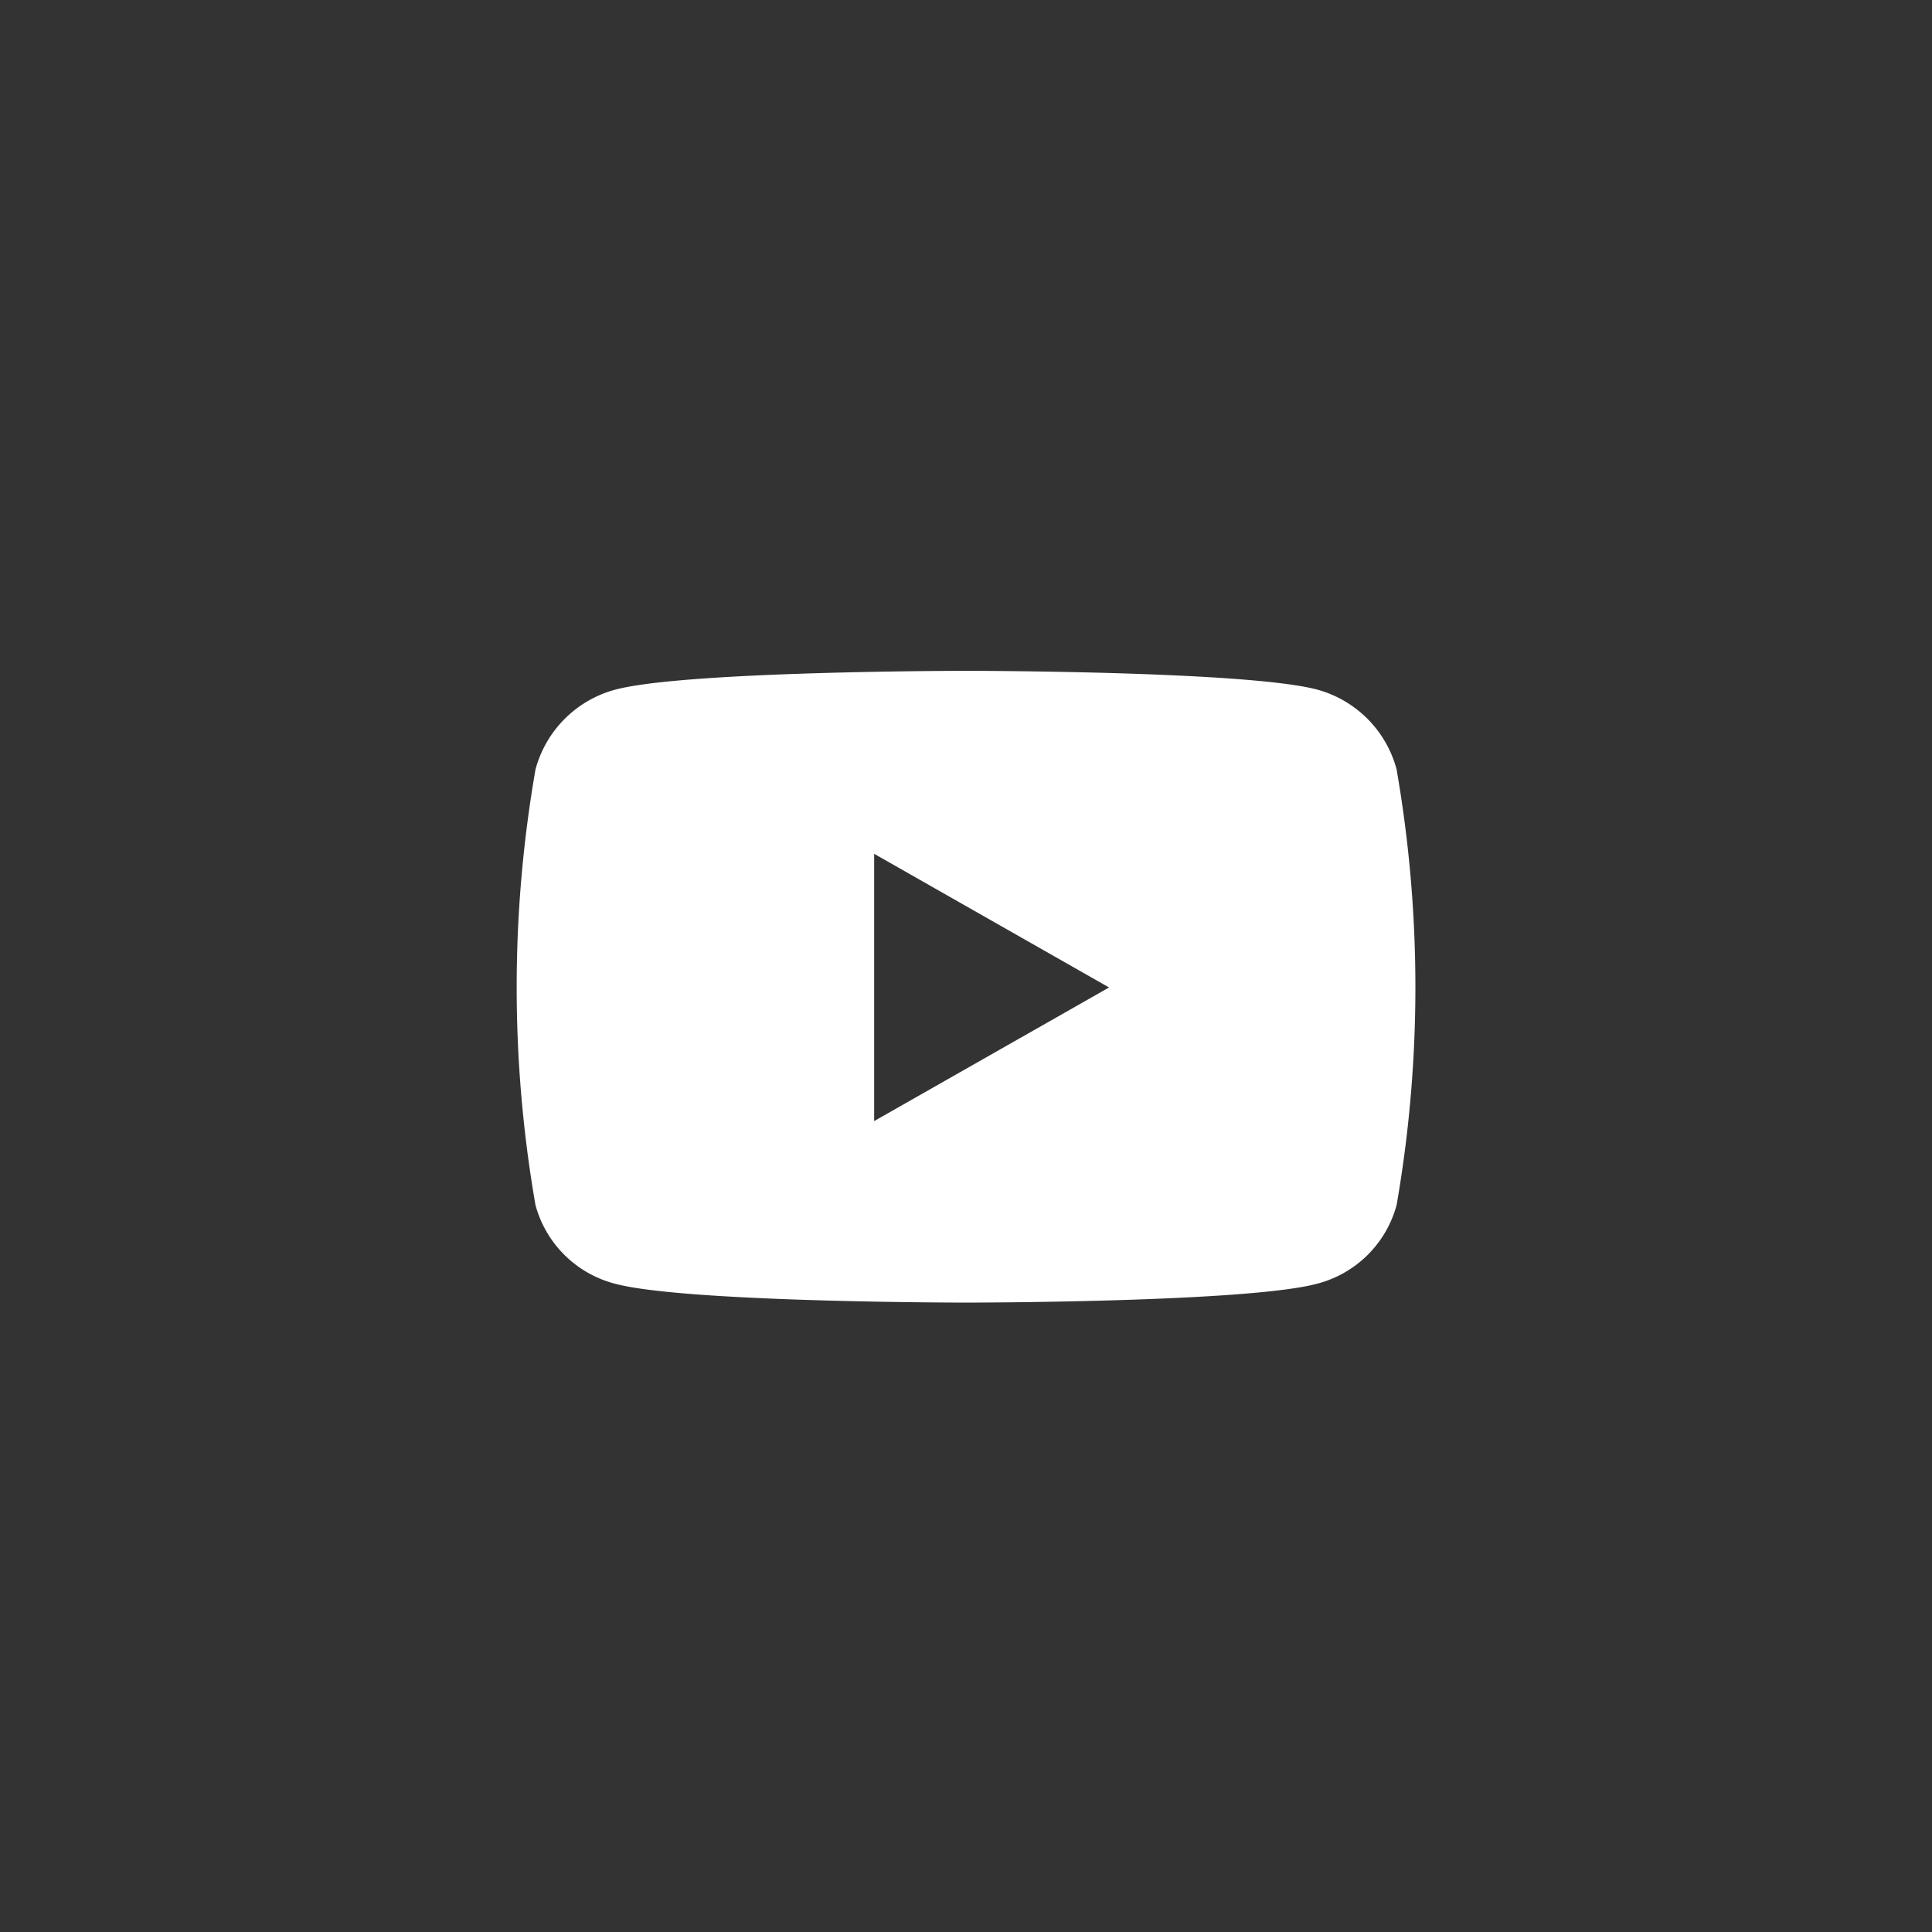 <svg xmlns="http://www.w3.org/2000/svg" xmlns:xlink="http://www.w3.org/1999/xlink" width="45" height="45" viewBox="0 0 45 45">
  <rect x="0" y="0" width="45" height="45" fill="#333333" stroke="none"/>
  <defs>
    <clipPath id="clip-path">
      <rect id="Rectangle_8615" data-name="Rectangle 8615" width="45" height="45" transform="translate(-20203 -1929)" fill="#fff"/>
    </clipPath>
  </defs>
  <g id="Mask_Group_377" data-name="Mask Group 377" transform="translate(20203 1929)" clip-path="url(#clip-path)">
    <path id="youtube" d="M35.429,66.3a2.63,2.63,0,0,0-1.851-1.863C31.945,64,25.4,64,25.4,64s-6.546,0-8.178.44A2.63,2.63,0,0,0,15.37,66.3a29.615,29.615,0,0,0,0,10.142,2.591,2.591,0,0,0,1.851,1.833c1.632.44,8.178.44,8.178.44s6.546,0,8.178-.44a2.591,2.591,0,0,0,1.851-1.833,29.615,29.615,0,0,0,0-10.142Zm-12.17,8.184V68.262l5.471,3.113-5.471,3.112Z" transform="translate(-20205.898 -1977.375)" fill="#fff"/>
  </g>
</svg>
